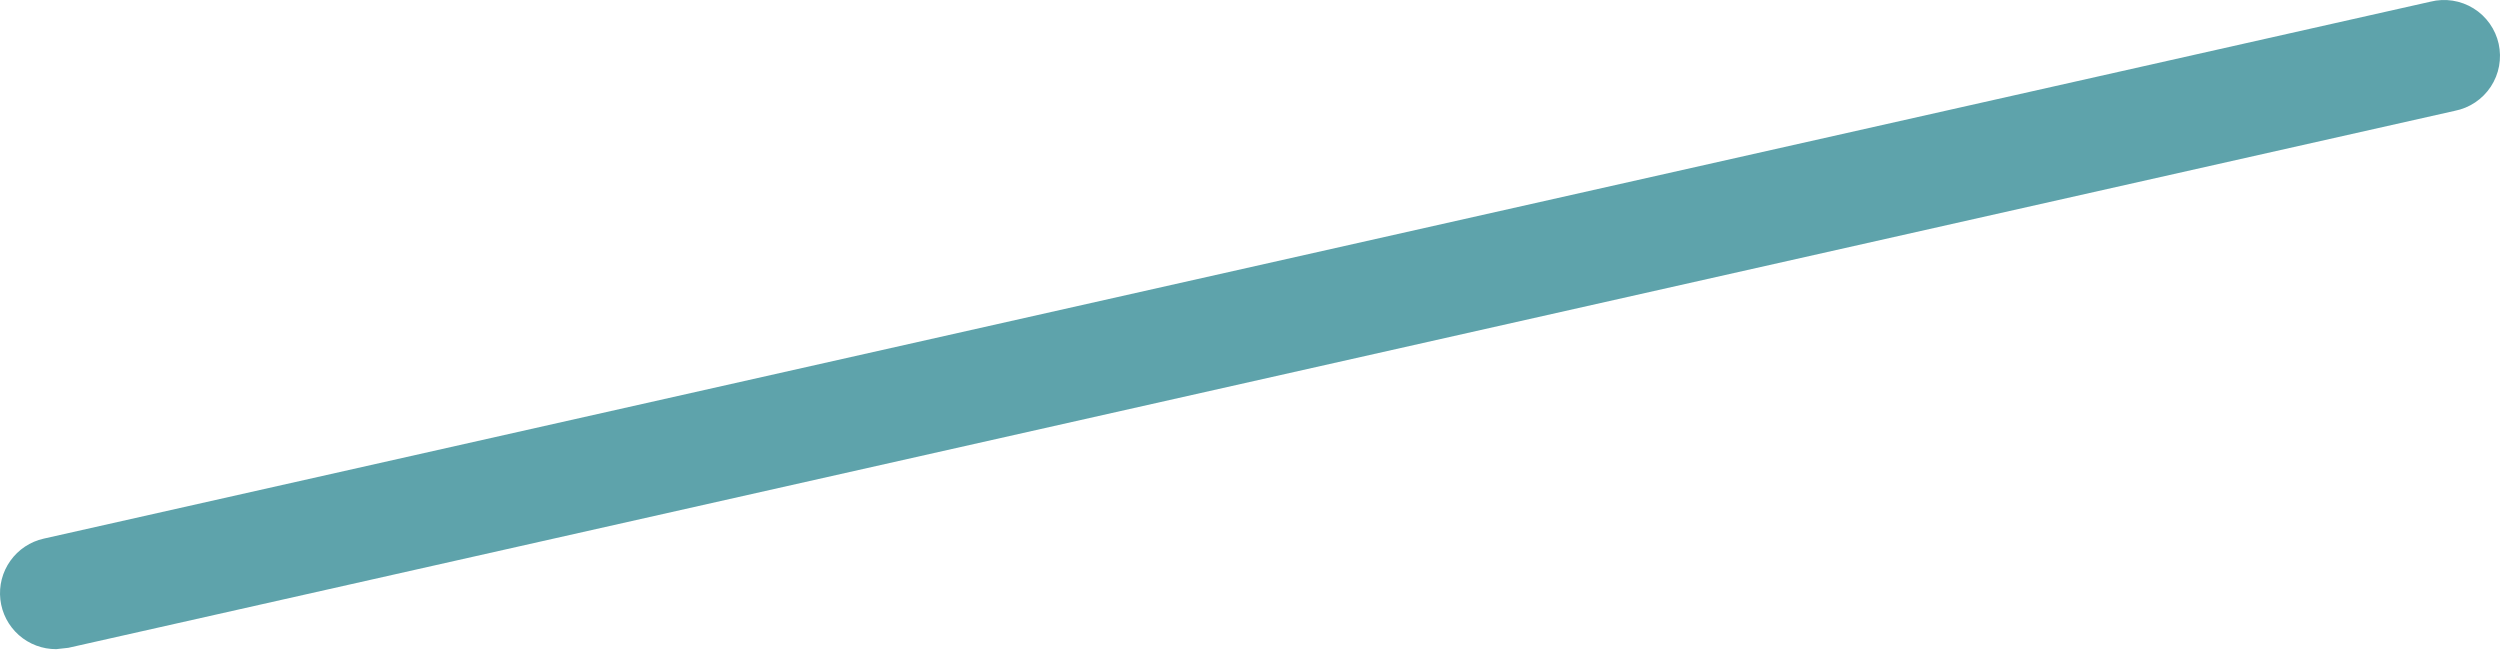 <?xml version="1.0" encoding="UTF-8"?> <svg xmlns="http://www.w3.org/2000/svg" width="140" height="37" viewBox="0 0 140 37" fill="none"> <path d="M3.152 36.352C2.379 36.357 1.632 36.076 1.053 35.563C0.475 35.05 0.107 34.341 0.02 33.573C-0.067 32.804 0.133 32.031 0.582 31.402C1.03 30.772 1.696 30.331 2.45 30.163L136.106 0.094C136.512 -0.008 136.935 -0.027 137.349 0.037C137.762 0.101 138.159 0.248 138.515 0.468C138.871 0.688 139.179 0.977 139.422 1.319C139.664 1.66 139.835 2.047 139.926 2.455C140.016 2.864 140.024 3.287 139.948 3.699C139.873 4.11 139.715 4.503 139.485 4.853C139.255 5.202 138.957 5.503 138.61 5.735C138.262 5.968 137.871 6.129 137.46 6.208L3.829 36.277L3.152 36.352Z" fill="#5EA3AB"></path> </svg> 